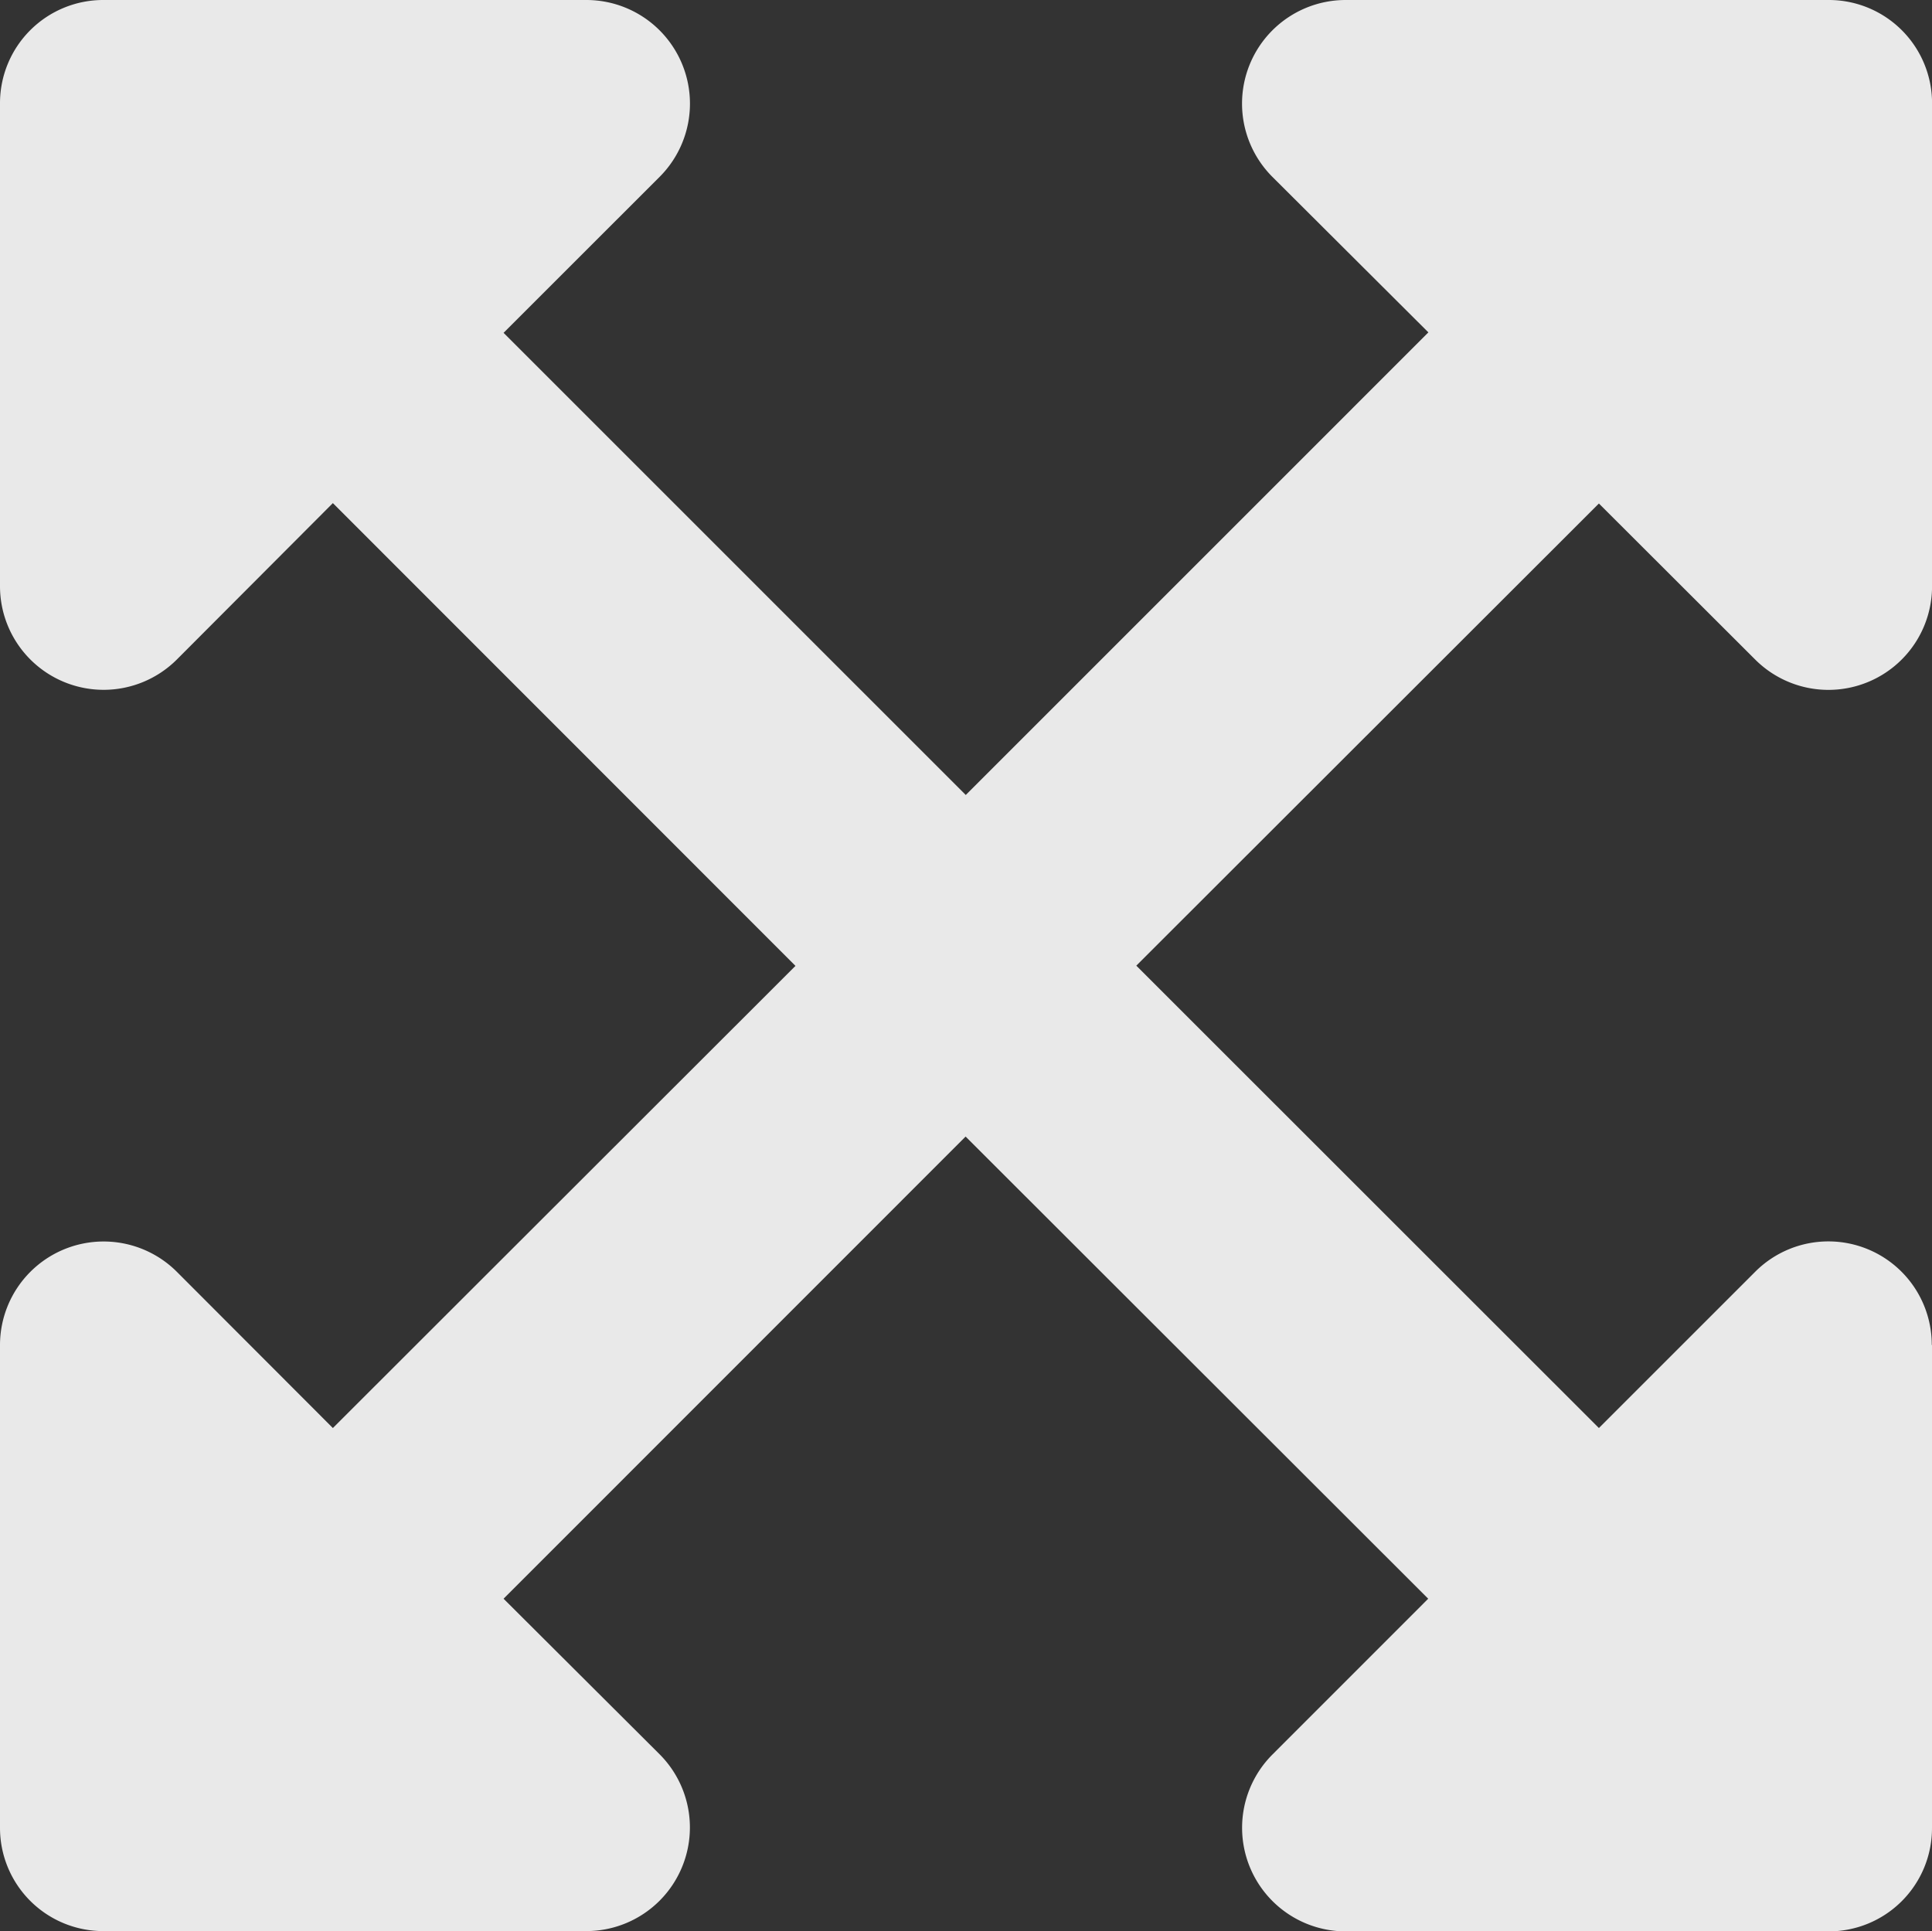 <svg xmlns="http://www.w3.org/2000/svg" width="33.954" height="33.947" viewBox="0 0 33.954 33.947">
  <rect x="0" y="0" width="33.954" height="33.947" fill="#333333" stroke="none"/>
  <path id="expand-arrows-alt" d="M33.954,55.641v8.487a1.814,1.814,0,0,1-1.819,1.819H23.649a1.821,1.821,0,0,1-1.288-3.107L25.1,60.1l-8.13-8.123L8.85,60.1l2.743,2.735a1.821,1.821,0,0,1-1.288,3.107H1.819A1.814,1.814,0,0,1,0,64.128V55.641a1.821,1.821,0,0,1,3.107-1.288L5.85,57.1l8.13-8.123L5.85,40.843,3.107,43.593A1.821,1.821,0,0,1,0,42.305V33.819A1.814,1.814,0,0,1,1.819,32h8.487a1.821,1.821,0,0,1,1.288,3.107L8.85,37.85l8.123,8.123,8.13-8.131-2.743-2.735A1.821,1.821,0,0,1,23.649,32h8.487a1.814,1.814,0,0,1,1.819,1.819v8.487a1.821,1.821,0,0,1-3.107,1.288L28.1,40.85l-8.13,8.123L28.1,57.1l2.743-2.743a1.817,1.817,0,0,1,3.107,1.281Z" transform="translate(0 -32)" fill="rgba(255,255,255,0.89)"/>
</svg>
